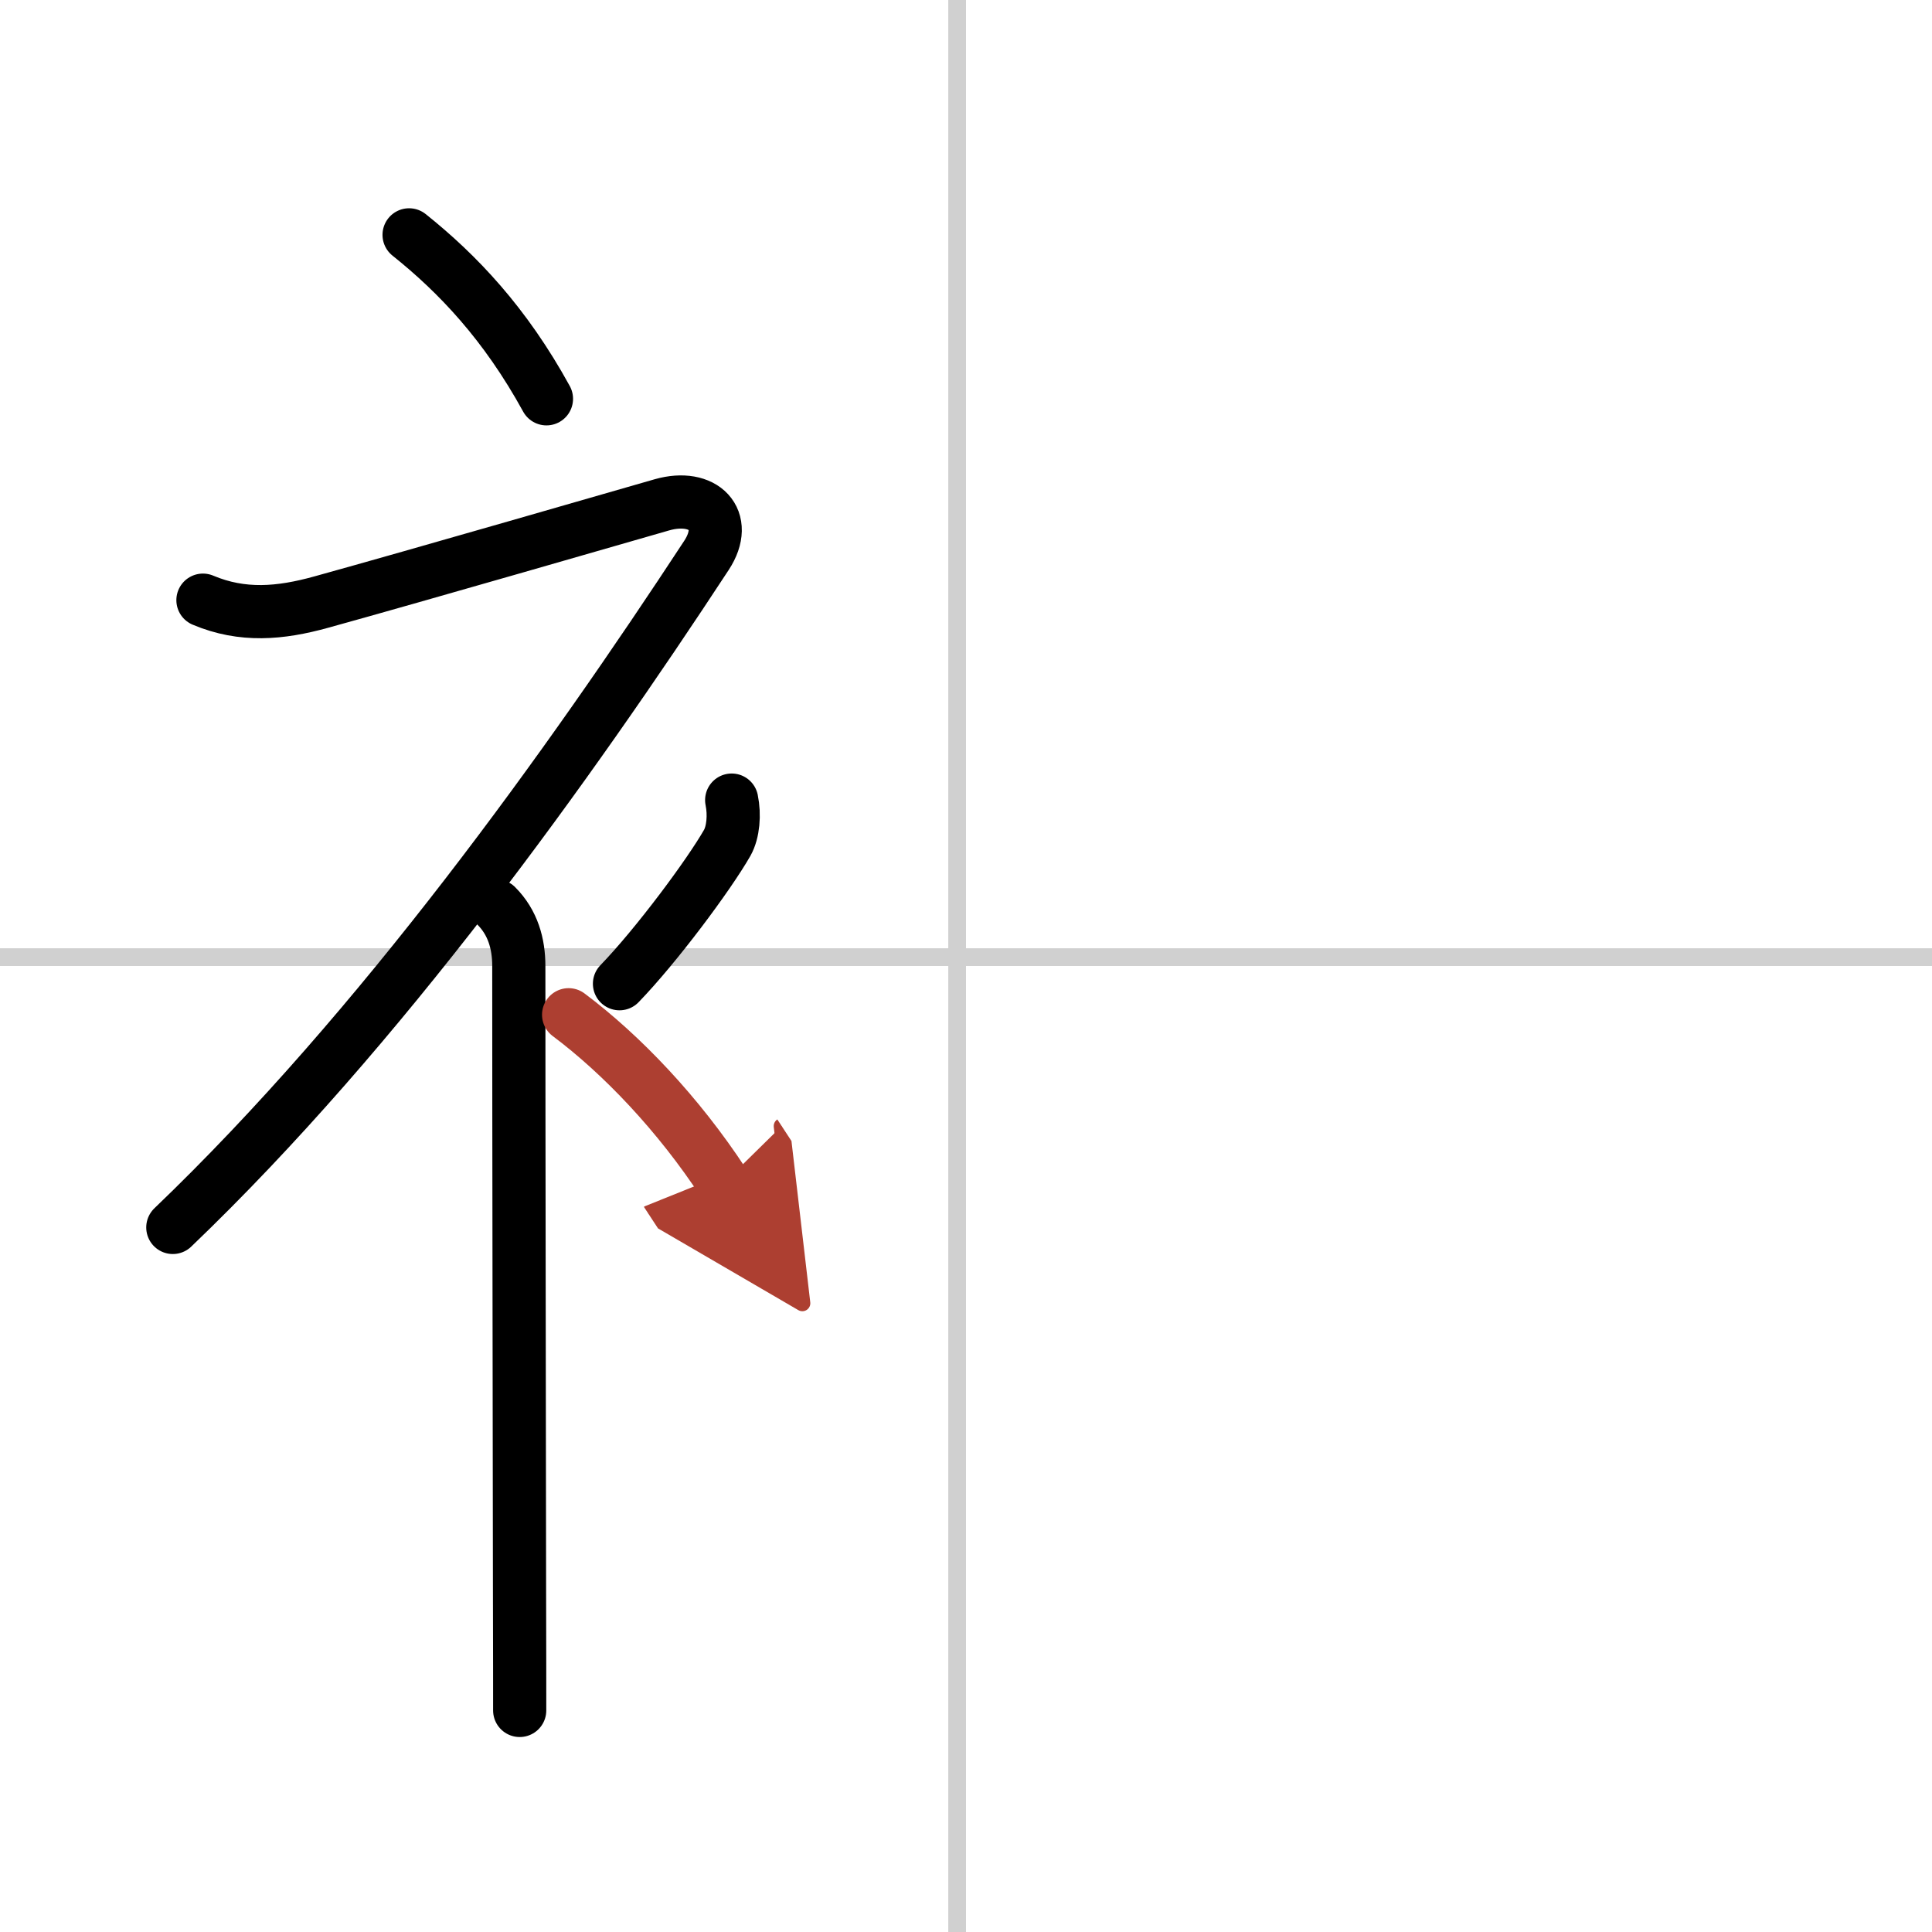 <svg width="400" height="400" viewBox="0 0 109 109" xmlns="http://www.w3.org/2000/svg"><defs><marker id="a" markerWidth="4" orient="auto" refX="1" refY="5" viewBox="0 0 10 10"><polyline points="0 0 10 5 0 10 1 5" fill="#ad3f31" stroke="#ad3f31"/></marker></defs><g fill="none" stroke="#000" stroke-linecap="round" stroke-linejoin="round" stroke-width="3"><rect width="100%" height="100%" fill="#fff" stroke="#fff"/><line x1="54" x2="54" y2="109" stroke="#d0d0d0" stroke-width="1"/><line x2="109" y1="54" y2="54" stroke="#d0d0d0" stroke-width="1"/><path d="m23.08 13.25c2.73 2.18 5.42 5 7.75 9.25"/><path d="M11.45,33.86c2.23,0.94,4.36,0.75,6.67,0.11c5.5-1.52,17.37-4.96,19.23-5.49c2.33-0.66,3.83,0.83,2.51,2.85C32.11,43.15,21.5,58,9.75,69.25"/><path d="m28 51.11c0.94 0.94 1.27 2.14 1.27 3.39 0 9.91 0.03 25.78 0.04 35 0.01 3.57 0.01 6.15 0.01 7"/><path d="m41.28 45.14c0.17 0.83 0.09 1.8-0.25 2.41-1.04 1.82-4 5.8-6.08 7.95"/><path d="m32.08 57.25c2.99 2.24 6.19 5.59 8.75 9.5" marker-end="url(#a)" stroke="#ad3f31"/></g></svg>
